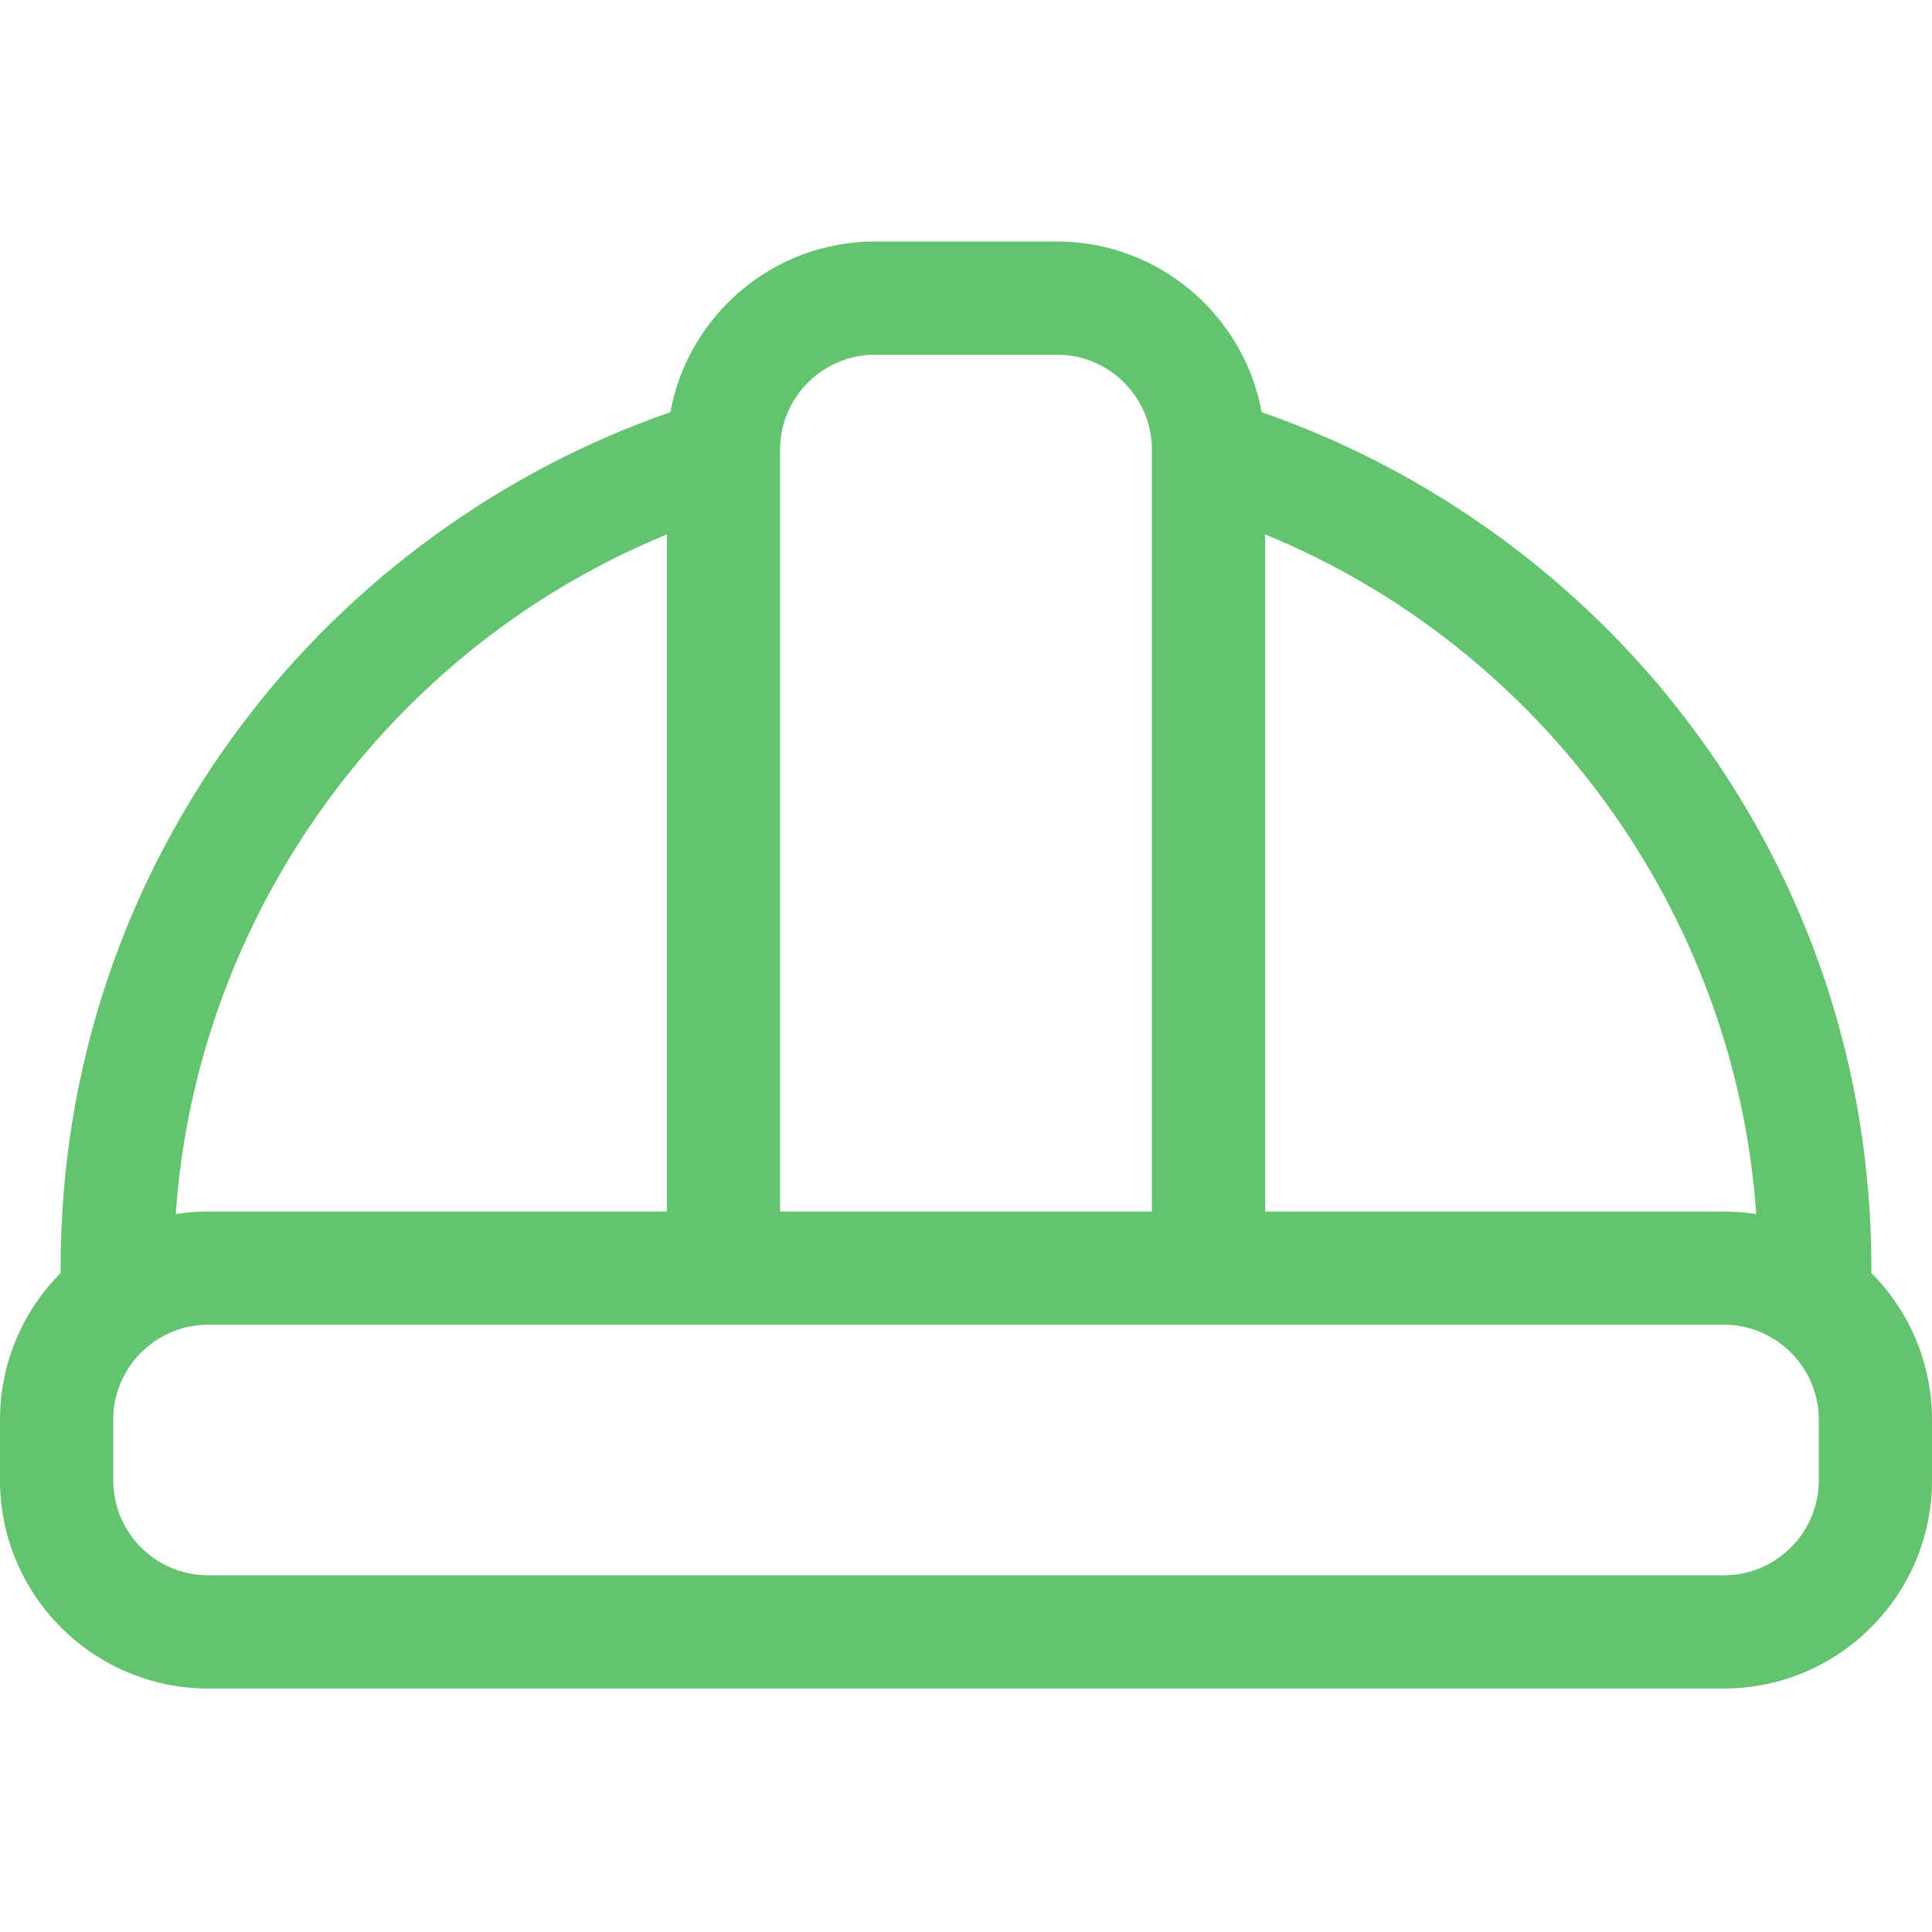 <?xml version="1.0" encoding="UTF-8"?>
<svg xmlns="http://www.w3.org/2000/svg" width="40" height="40" viewBox="0 0 40 40" fill="none">
  <path d="M38.745 26.356V26.255C38.745 22.136 37.434 18.226 34.953 14.95C32.717 11.996 29.603 9.74 26.122 8.534C25.755 6.527 23.994 5 21.883 5H18.117C16.006 5 14.245 6.527 13.879 8.534C10.397 9.74 7.283 11.996 5.047 14.95C2.566 18.226 1.255 22.136 1.255 26.255V26.356C0.48 27.136 0 28.209 0 29.393V30.648C0 33.025 1.933 34.959 4.31 34.959H35.69C38.067 34.959 40 33.025 40 30.648V29.393C40 28.209 39.52 27.136 38.745 26.356ZM36.361 25.136C36.143 25.102 35.919 25.083 35.69 25.083H26.193V11.065C31.932 13.414 35.93 18.92 36.361 25.136ZM18.117 7.344H21.883C22.967 7.344 23.849 8.226 23.849 9.31V25.083H16.151V9.31C16.151 8.226 17.033 7.344 18.117 7.344ZM13.807 11.065V25.083H4.31C4.081 25.083 3.857 25.102 3.639 25.136C4.07 18.92 8.068 13.414 13.807 11.065ZM37.656 30.648C37.656 31.733 36.774 32.615 35.69 32.615H4.31C3.226 32.615 2.344 31.733 2.344 30.648V29.393C2.344 28.77 2.635 28.214 3.089 27.854C3.119 27.834 3.147 27.812 3.174 27.79C3.495 27.562 3.887 27.427 4.31 27.427H35.69C36.113 27.427 36.505 27.562 36.826 27.79C36.853 27.812 36.881 27.834 36.911 27.854C37.364 28.214 37.656 28.77 37.656 29.393V30.648Z" fill="#63C36F"></path>
</svg>
